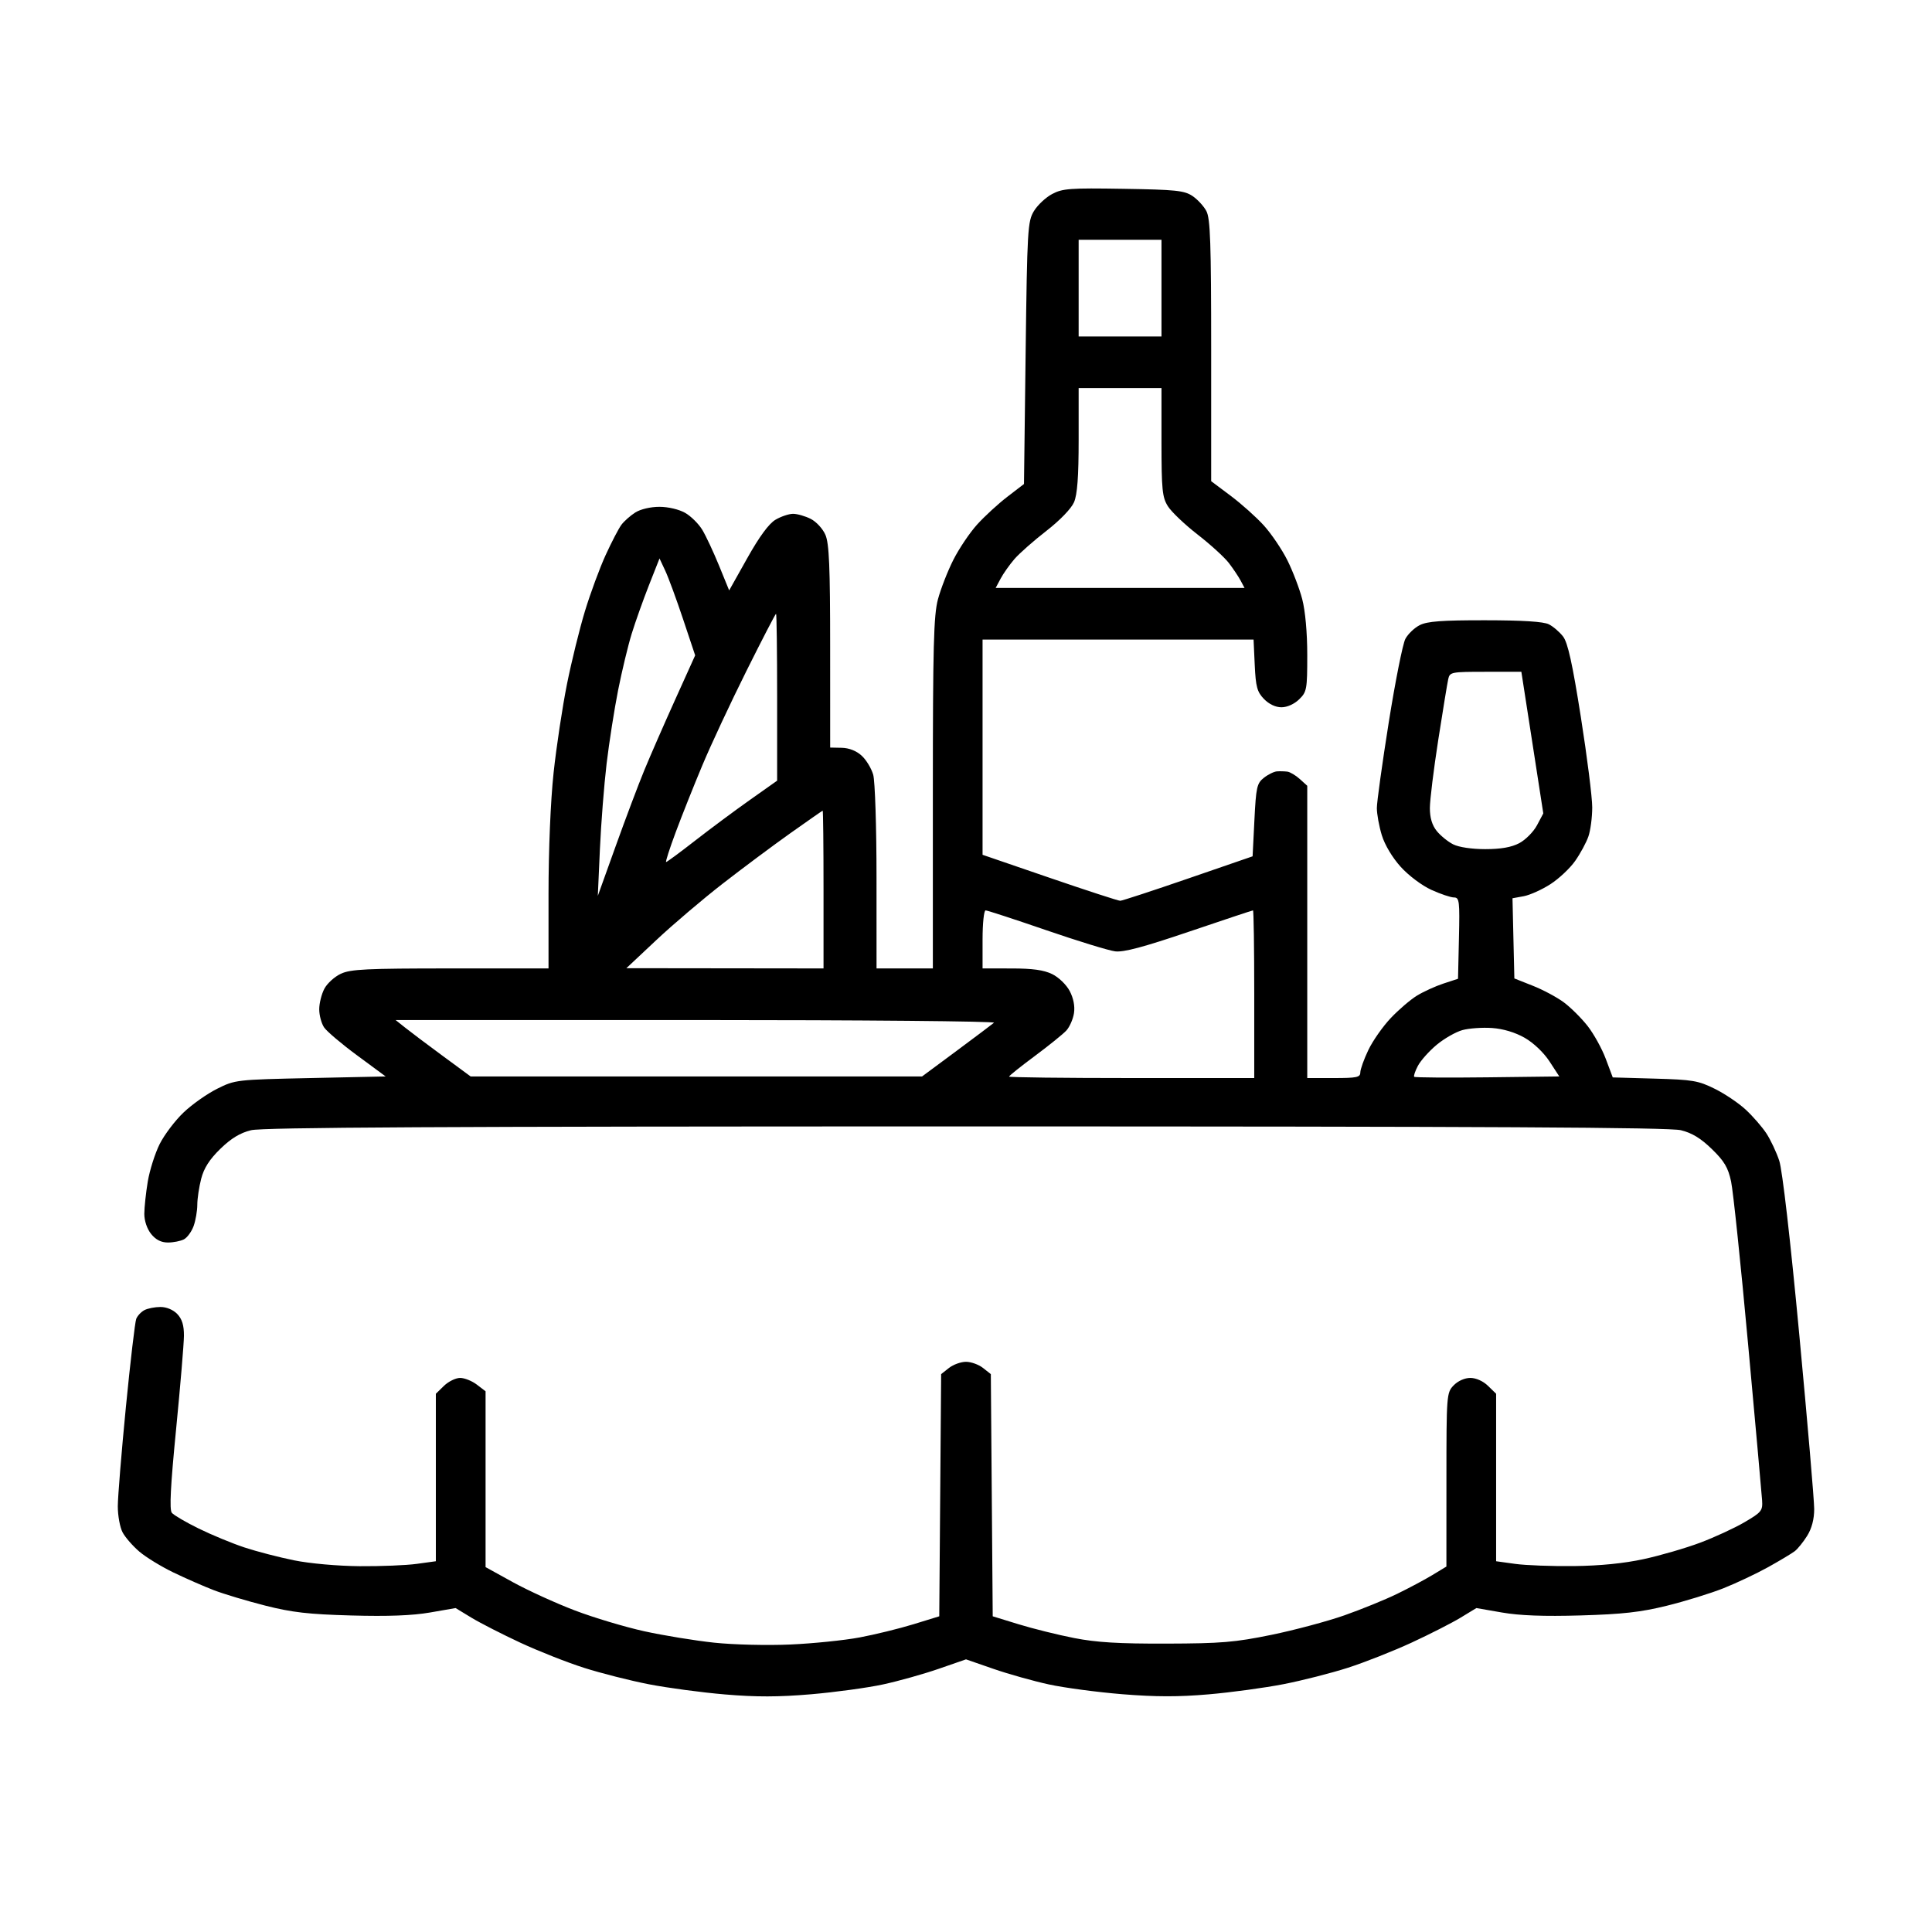 <svg width="82" height="82" viewBox="0 0 82 82" fill="none" xmlns="http://www.w3.org/2000/svg">
<path fill-rule="evenodd" clip-rule="evenodd" d="M44.656 8.235C44.385 8.378 44.037 8.705 43.883 8.959C43.617 9.397 43.597 9.737 43.531 14.982L43.461 20.542L42.752 21.087C42.362 21.386 41.787 21.915 41.473 22.262C41.159 22.609 40.706 23.282 40.465 23.758C40.224 24.233 39.93 24.988 39.81 25.433C39.628 26.116 39.593 27.419 39.593 33.674V41.103H38.398H37.203L37.202 37.237C37.202 35.101 37.139 33.153 37.062 32.882C36.985 32.613 36.764 32.248 36.57 32.072C36.347 31.867 36.038 31.746 35.726 31.739L35.235 31.729L35.234 27.448C35.234 24.059 35.192 23.07 35.034 22.702C34.923 22.443 34.645 22.141 34.408 22.022C34.174 21.904 33.837 21.808 33.659 21.808C33.481 21.809 33.145 21.922 32.913 22.06C32.634 22.225 32.227 22.779 31.719 23.685L30.948 25.059L30.52 24.01C30.284 23.433 29.965 22.75 29.81 22.492C29.655 22.234 29.326 21.908 29.079 21.767C28.817 21.619 28.359 21.511 27.987 21.511C27.613 21.511 27.186 21.611 26.965 21.751C26.756 21.883 26.49 22.119 26.374 22.274C26.258 22.43 25.957 23.009 25.705 23.559C25.453 24.11 25.06 25.175 24.831 25.925C24.602 26.675 24.257 28.075 24.064 29.036C23.872 29.997 23.616 31.687 23.497 32.792C23.368 33.989 23.281 36.073 23.281 37.952V41.103H19.118C15.557 41.103 14.886 41.136 14.471 41.327C14.205 41.45 13.888 41.736 13.768 41.963C13.648 42.189 13.549 42.582 13.549 42.837C13.549 43.091 13.642 43.438 13.756 43.607C13.87 43.776 14.505 44.314 15.167 44.801L16.369 45.688L13.18 45.756C10.024 45.824 9.983 45.829 9.218 46.21C8.792 46.422 8.151 46.874 7.792 47.216C7.433 47.557 6.978 48.159 6.779 48.553C6.581 48.948 6.353 49.665 6.272 50.148C6.192 50.63 6.126 51.248 6.125 51.52C6.124 51.814 6.242 52.16 6.415 52.375C6.614 52.621 6.841 52.736 7.128 52.736C7.359 52.736 7.664 52.675 7.806 52.602C7.947 52.528 8.133 52.272 8.219 52.034C8.304 51.795 8.374 51.39 8.374 51.133C8.374 50.877 8.448 50.38 8.539 50.029C8.656 49.576 8.893 49.207 9.352 48.76C9.811 48.314 10.19 48.084 10.655 47.97C11.147 47.849 18.73 47.809 41 47.809C63.27 47.809 70.852 47.849 71.344 47.97C71.812 48.084 72.189 48.314 72.657 48.77C73.185 49.283 73.346 49.554 73.473 50.148C73.56 50.555 73.885 53.659 74.194 57.046C74.504 60.433 74.771 63.418 74.789 63.678C74.818 64.117 74.765 64.185 74.049 64.604C73.625 64.853 72.774 65.246 72.159 65.477C71.544 65.708 70.467 66.021 69.766 66.173C68.927 66.355 67.917 66.456 66.805 66.469C65.877 66.48 64.754 66.438 64.309 66.376L63.5 66.264V62.709V59.155L63.155 58.819C62.949 58.618 62.647 58.483 62.406 58.483C62.166 58.483 61.879 58.611 61.697 58.8C61.398 59.109 61.391 59.207 61.391 62.803L61.39 66.489L60.793 66.851C60.464 67.05 59.787 67.411 59.288 67.653C58.789 67.896 57.788 68.303 57.063 68.559C56.337 68.814 54.942 69.187 53.962 69.388C52.405 69.706 51.842 69.753 49.508 69.76C47.475 69.766 46.537 69.709 45.588 69.523C44.901 69.389 43.844 69.126 43.237 68.94L42.134 68.601L42.094 63.461L42.054 58.322L41.722 58.06C41.54 57.916 41.215 57.799 41 57.799C40.785 57.799 40.46 57.916 40.277 58.06L39.945 58.322L39.905 63.461L39.865 68.601L38.77 68.938C38.167 69.123 37.141 69.375 36.489 69.497C35.837 69.62 34.513 69.755 33.546 69.798C32.563 69.842 31.138 69.807 30.312 69.72C29.5 69.634 28.164 69.415 27.343 69.235C26.523 69.054 25.194 68.656 24.39 68.349C23.586 68.043 22.407 67.504 21.769 67.153L20.609 66.513V62.782V59.05L20.238 58.767C20.034 58.611 19.715 58.483 19.529 58.483C19.342 58.483 19.034 58.634 18.844 58.819L18.499 59.155V62.709V66.264L17.691 66.375C17.246 66.437 16.154 66.481 15.265 66.474C14.334 66.466 13.152 66.361 12.481 66.225C11.839 66.095 10.89 65.849 10.371 65.677C9.853 65.505 8.982 65.145 8.436 64.877C7.89 64.61 7.376 64.308 7.293 64.208C7.186 64.077 7.237 63.075 7.473 60.673C7.654 58.829 7.804 57.039 7.807 56.696C7.81 56.252 7.728 55.985 7.525 55.772C7.352 55.591 7.069 55.472 6.812 55.472C6.578 55.472 6.272 55.532 6.131 55.605C5.991 55.679 5.833 55.846 5.782 55.977C5.73 56.109 5.533 57.788 5.344 59.71C5.156 61.632 5.001 63.531 5 63.93C4.999 64.328 5.091 64.827 5.203 65.038C5.315 65.249 5.634 65.616 5.913 65.854C6.191 66.092 6.843 66.491 7.361 66.741C7.88 66.991 8.652 67.329 9.077 67.493C9.502 67.656 10.483 67.95 11.257 68.147C12.398 68.436 13.088 68.515 14.913 68.566C16.47 68.609 17.498 68.57 18.25 68.44L19.337 68.251L20.008 68.659C20.377 68.883 21.312 69.361 22.085 69.721C22.859 70.081 24.078 70.562 24.796 70.79C25.513 71.018 26.747 71.331 27.538 71.485C28.329 71.639 29.782 71.834 30.767 71.917C32.1 72.03 33.037 72.028 34.424 71.91C35.449 71.822 36.827 71.634 37.484 71.491C38.142 71.349 39.202 71.051 39.84 70.83L41 70.428L42.16 70.83C42.798 71.051 43.858 71.349 44.515 71.492C45.173 71.635 46.578 71.822 47.638 71.908C49.057 72.022 50.024 72.024 51.3 71.913C52.254 71.831 53.684 71.636 54.478 71.481C55.272 71.326 56.504 71.012 57.215 70.783C57.926 70.554 59.141 70.074 59.914 69.717C60.688 69.359 61.622 68.883 61.991 68.659L62.662 68.251L63.749 68.44C64.505 68.571 65.521 68.609 67.086 68.564C68.867 68.512 69.63 68.427 70.743 68.153C71.516 67.963 72.598 67.629 73.147 67.411C73.696 67.193 74.55 66.789 75.046 66.514C75.541 66.238 76.049 65.934 76.174 65.838C76.3 65.742 76.537 65.448 76.701 65.186C76.896 64.874 77 64.481 77 64.047C77 63.683 76.716 60.358 76.368 56.657C75.987 52.598 75.649 49.666 75.517 49.265C75.396 48.9 75.149 48.376 74.969 48.102C74.788 47.828 74.396 47.377 74.097 47.1C73.799 46.822 73.207 46.423 72.782 46.213C72.08 45.865 71.844 45.825 70.229 45.78L68.45 45.729L68.154 44.941C67.992 44.507 67.644 43.879 67.382 43.545C67.12 43.211 66.666 42.76 66.374 42.543C66.082 42.326 65.49 42.009 65.058 41.839L64.274 41.528L64.234 39.827L64.195 38.125L64.671 38.038C64.933 37.99 65.443 37.76 65.805 37.527C66.166 37.294 66.64 36.849 66.857 36.537C67.075 36.226 67.326 35.762 67.415 35.506C67.505 35.251 67.579 34.692 67.579 34.266C67.579 33.84 67.361 32.114 67.096 30.432C66.74 28.171 66.543 27.28 66.344 27.019C66.196 26.825 65.923 26.59 65.737 26.497C65.509 26.383 64.631 26.327 63.036 26.326C61.197 26.324 60.583 26.37 60.261 26.531C60.034 26.645 59.758 26.909 59.648 27.117C59.537 27.326 59.219 28.922 58.942 30.664C58.665 32.407 58.438 34.041 58.438 34.296C58.438 34.55 58.532 35.069 58.648 35.448C58.773 35.859 59.097 36.401 59.451 36.792C59.787 37.163 60.352 37.587 60.753 37.769C61.142 37.946 61.574 38.091 61.712 38.091C61.94 38.093 61.958 38.241 61.922 39.817L61.883 41.542L61.261 41.746C60.919 41.859 60.413 42.09 60.136 42.26C59.859 42.431 59.359 42.859 59.025 43.213C58.691 43.566 58.264 44.175 58.077 44.566C57.89 44.957 57.737 45.385 57.736 45.517C57.735 45.725 57.587 45.756 56.609 45.756H55.484V39.553V33.351L55.168 33.065C54.994 32.908 54.757 32.767 54.641 32.751C54.525 32.736 54.326 32.73 54.199 32.739C54.072 32.748 53.822 32.871 53.643 33.012C53.347 33.245 53.31 33.411 53.241 34.807L53.164 36.345L50.429 37.287C48.924 37.806 47.627 38.23 47.546 38.232C47.465 38.233 46.117 37.794 44.551 37.257L41.703 36.28V31.712V27.145H47.454H53.205L53.255 28.229C53.298 29.149 53.357 29.367 53.646 29.666C53.859 29.886 54.138 30.019 54.39 30.019C54.632 30.019 54.933 29.883 55.139 29.683C55.465 29.366 55.484 29.26 55.484 27.796C55.484 26.855 55.4 25.923 55.27 25.429C55.153 24.98 54.869 24.238 54.64 23.779C54.411 23.321 53.962 22.658 53.644 22.305C53.325 21.953 52.691 21.386 52.235 21.044L51.406 20.423V14.882C51.406 10.311 51.37 9.274 51.202 8.958C51.09 8.747 50.822 8.457 50.605 8.314C50.261 8.087 49.891 8.049 47.68 8.014C45.406 7.977 45.098 8 44.656 8.235ZM49.297 12.228V14.281H47.539H45.781V12.228V10.176H47.539H49.297V12.228ZM49.297 18.763C49.298 20.781 49.33 21.107 49.568 21.485C49.716 21.722 50.282 22.261 50.826 22.684C51.37 23.106 51.968 23.651 52.156 23.895C52.343 24.14 52.569 24.478 52.659 24.647L52.822 24.955H47.54H42.258L42.468 24.561C42.583 24.344 42.848 23.97 43.056 23.728C43.265 23.487 43.875 22.948 44.412 22.532C44.989 22.083 45.468 21.587 45.585 21.316C45.725 20.989 45.781 20.233 45.781 18.665V16.471H47.539H49.297L49.297 18.763ZM28.993 26.282L29.505 27.815L28.652 29.704C28.183 30.742 27.596 32.085 27.348 32.687C27.099 33.289 26.554 34.736 26.135 35.903L25.373 38.024L25.462 36.04C25.511 34.949 25.639 33.317 25.746 32.413C25.854 31.51 26.073 30.108 26.234 29.296C26.395 28.485 26.654 27.407 26.81 26.901C26.966 26.395 27.296 25.469 27.542 24.842L27.992 23.702L28.237 24.226C28.372 24.514 28.712 25.44 28.993 26.282ZM32.984 29.592V33.134L31.822 33.956C31.183 34.407 30.138 35.184 29.499 35.682C28.86 36.18 28.308 36.587 28.272 36.587C28.237 36.587 28.42 36.018 28.679 35.322C28.938 34.625 29.447 33.347 29.81 32.482C30.172 31.616 31.014 29.815 31.68 28.479C32.346 27.143 32.912 26.05 32.938 26.05C32.963 26.05 32.984 27.644 32.984 29.592ZM65.037 31.518L65.502 34.524L65.233 35.03C65.084 35.308 64.745 35.649 64.48 35.788C64.146 35.962 63.701 36.04 63.038 36.04C62.467 36.04 61.917 35.958 61.678 35.837C61.456 35.726 61.143 35.471 60.981 35.272C60.783 35.027 60.688 34.71 60.688 34.299C60.688 33.964 60.848 32.664 61.043 31.41C61.239 30.155 61.429 28.991 61.468 28.821C61.534 28.525 61.595 28.513 63.054 28.513H64.571L65.037 31.518ZM34.953 37.751V41.103L30.769 41.098L26.585 41.093L27.855 39.901C28.553 39.245 29.819 38.169 30.667 37.51C31.516 36.85 32.812 35.884 33.546 35.363C34.281 34.842 34.898 34.412 34.917 34.407C34.937 34.402 34.953 35.907 34.953 37.751ZM44.399 39.478C45.739 39.939 47.057 40.344 47.328 40.378C47.689 40.424 48.529 40.2 50.474 39.54C51.934 39.045 53.152 38.64 53.181 38.64C53.21 38.64 53.234 40.241 53.234 42.198V45.756H48.031C45.169 45.756 42.828 45.728 42.828 45.694C42.828 45.66 43.318 45.267 43.918 44.822C44.517 44.377 45.121 43.889 45.26 43.738C45.398 43.587 45.544 43.256 45.583 43.002C45.628 42.707 45.562 42.367 45.401 42.061C45.259 41.792 44.932 41.477 44.656 41.343C44.3 41.17 43.823 41.104 42.933 41.104L41.703 41.103V39.872C41.703 39.194 41.761 38.64 41.832 38.64C41.903 38.64 43.058 39.017 44.399 39.478ZM42.188 43.408C42.114 43.471 41.398 44.01 40.595 44.606L39.135 45.688H29.555H19.976L18.78 44.808C18.123 44.324 17.406 43.785 17.188 43.61L16.79 43.293H29.556C36.577 43.293 42.261 43.345 42.188 43.408ZM64.713 44.048C65.089 44.263 65.521 44.674 65.766 45.05L66.182 45.688L63.133 45.725C61.456 45.745 60.057 45.735 60.024 45.703C59.991 45.671 60.062 45.461 60.181 45.235C60.301 45.01 60.659 44.609 60.978 44.344C61.296 44.079 61.788 43.798 62.071 43.72C62.354 43.643 62.921 43.603 63.331 43.632C63.805 43.666 64.308 43.817 64.713 44.048Z" fill="black"/>
</svg>

